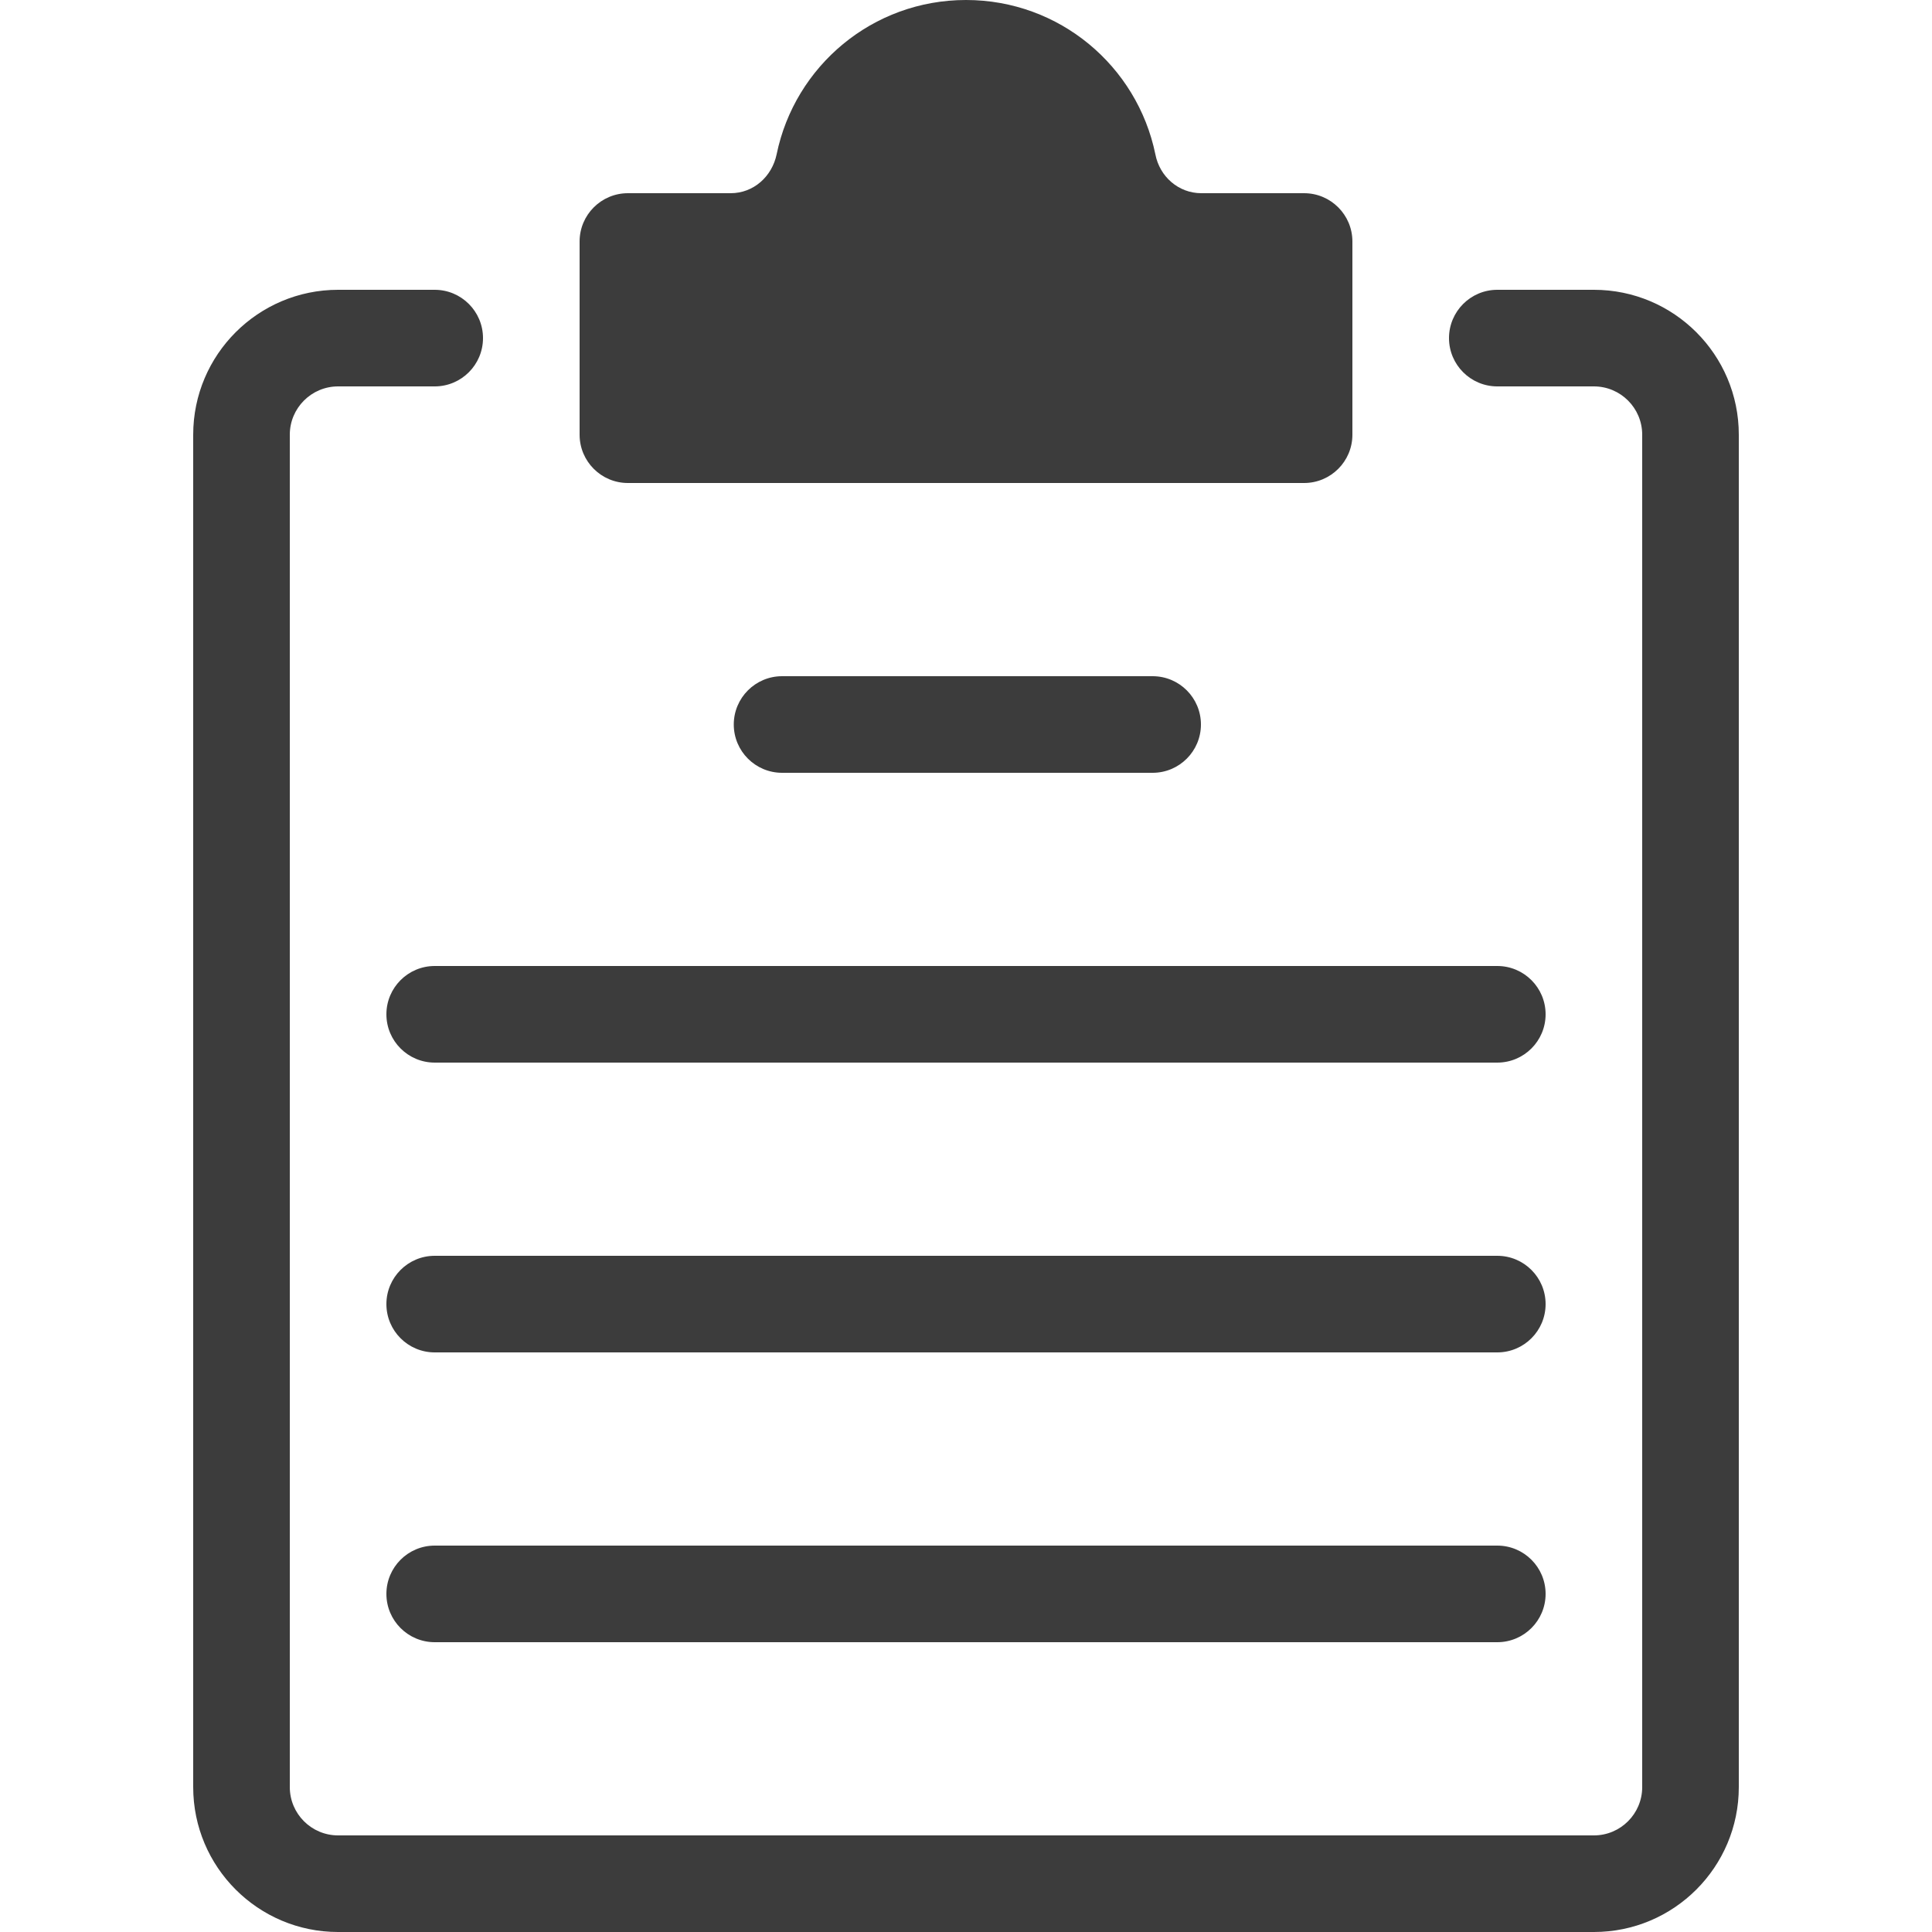 <?xml version="1.0" encoding="utf-8"?>
<!-- Generator: Adobe Illustrator 22.1.0, SVG Export Plug-In . SVG Version: 6.00 Build 0)  -->
<svg version="1.1" id="Calque_1" xmlns="http://www.w3.org/2000/svg" xmlns:xlink="http://www.w3.org/1999/xlink" x="0px" y="0px"
	 viewBox="0 0 500 500" style="enable-background:new 0 0 500 500;" xml:space="preserve">
<style type="text/css">
	.st0{fill:#3C3C3C;}
</style>
<path id="sommaire" class="st0" d="M450,112.5v350c0,20.7-16.8,37.5-37.5,37.5h-325C66.8,500,50,483.2,50,462.5v-350
	C50,91.8,66.8,75,87.5,75h25c6.9,0,12.5,5.6,12.5,12.5v0c0,6.9-5.6,12.5-12.5,12.5h-25c-6.9,0-12.5,5.6-12.5,12.5v350
	c0,6.9,5.6,12.5,12.5,12.5h325c6.9,0,12.5-5.6,12.5-12.5v-350c0-6.9-5.6-12.5-12.5-12.5h-25c-6.9,0-12.5-5.6-12.5-12.5v0
	c0-6.9,5.6-12.5,12.5-12.5h25C433.2,75,450,91.8,450,112.5z M310.9,50c-5.9,0-10.8-4.3-11.9-10.1C294.3,17.1,274.2,0,250,0
	s-44.3,17.1-49,39.9c-1.2,5.8-6,10.1-11.9,10.1h-26.6c-6.9,0-12.5,5.6-12.5,12.5v50c0,6.9,5.6,12.5,12.5,12.5h175
	c6.9,0,12.5-5.6,12.5-12.5v-50c0-6.9-5.6-12.5-12.5-12.5H310.9z M298.3,175h-95.9c-6.9,0-12.5,5.6-12.5,12.5v0
	c0,6.9,5.6,12.5,12.5,12.5h95.9c6.9,0,12.5-5.6,12.5-12.5v0C310.8,180.6,305.2,175,298.3,175z M387.5,250h-275
	c-6.9,0-12.5,5.6-12.5,12.5l0,0c0,6.9,5.6,12.5,12.5,12.5h275c6.9,0,12.5-5.6,12.5-12.5l0,0C400,255.6,394.4,250,387.5,250z
	 M387.5,325h-275c-6.9,0-12.5,5.6-12.5,12.5l0,0c0,6.9,5.6,12.5,12.5,12.5h275c6.9,0,12.5-5.6,12.5-12.5l0,0
	C400,330.6,394.4,325,387.5,325z M387.5,400h-275c-6.9,0-12.5,5.6-12.5,12.5l0,0c0,6.9,5.6,12.5,12.5,12.5h275
	c6.9,0,12.5-5.6,12.5-12.5l0,0C400,405.6,394.4,400,387.5,400z"/>
</svg>

